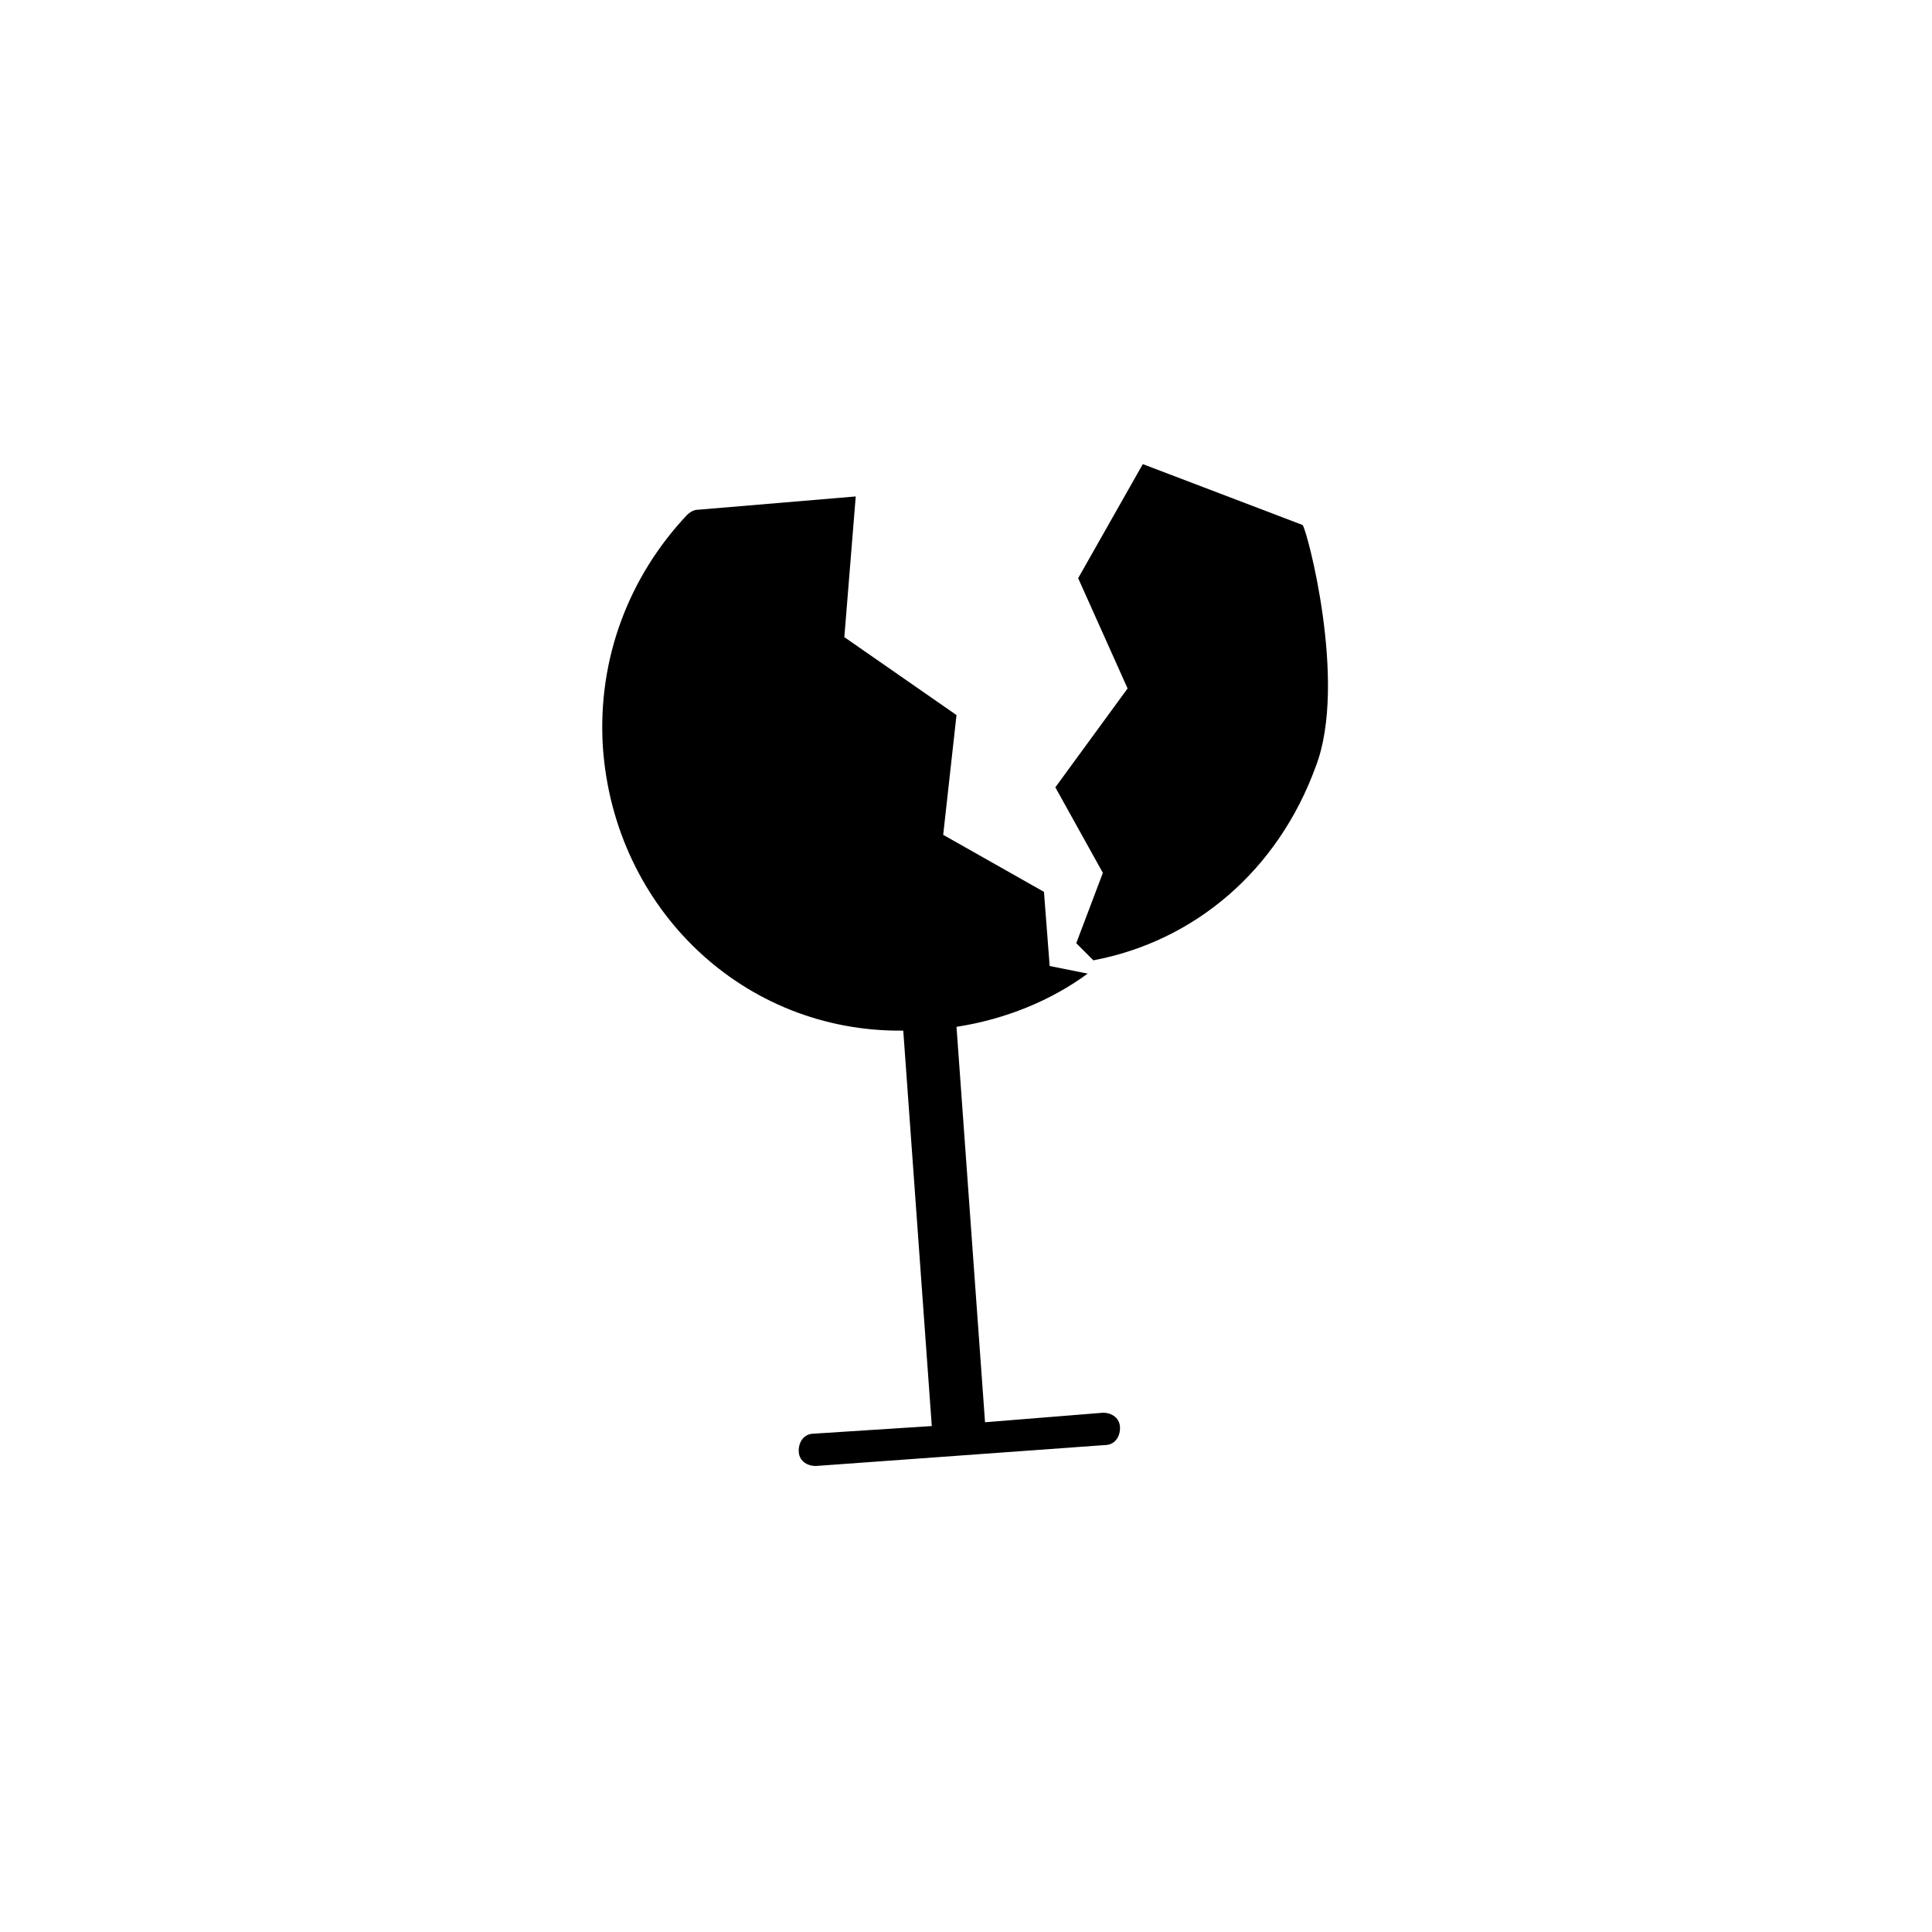 <?xml version="1.0" encoding="UTF-8"?>
<!-- Uploaded to: ICON Repo, www.svgrepo.com, Generator: ICON Repo Mixer Tools -->
<svg fill="#000000" width="800px" height="800px" version="1.1" viewBox="144 144 512 512" xmlns="http://www.w3.org/2000/svg">
 <g>
  <path d="m420.66 380.35-26.703-15.113 3.527-31.738-29.727-20.656 3.023-37.281-41.816 3.523c-1.008 0-2.016 0.504-3.023 1.512-15.113 16.121-23.68 37.785-22.168 61.465 3.023 42.824 37.281 75.57 79.602 75.066l7.559 104.79-31.234 2.016c-2.519 0-4.031 2.016-4.031 4.535 0 2.519 2.016 4.031 4.535 4.031l76.578-5.543c2.519 0 4.031-2.016 4.031-4.535s-2.016-4.031-4.535-4.031l-31.234 2.519-7.559-104.79c13.098-2.016 25.191-7.055 34.762-14.105l-10.074-2.016z"/>
  <path d="m492.7 347.1c8.566-22.168-2.519-63.48-3.527-63.984l-42.32-16.121-17.129 30.23 13.098 29.223-19.145 26.199 12.594 22.672-7.055 18.641 4.535 4.535c26.707-5.043 48.875-23.684 58.949-51.395z"/>
 </g>
</svg>